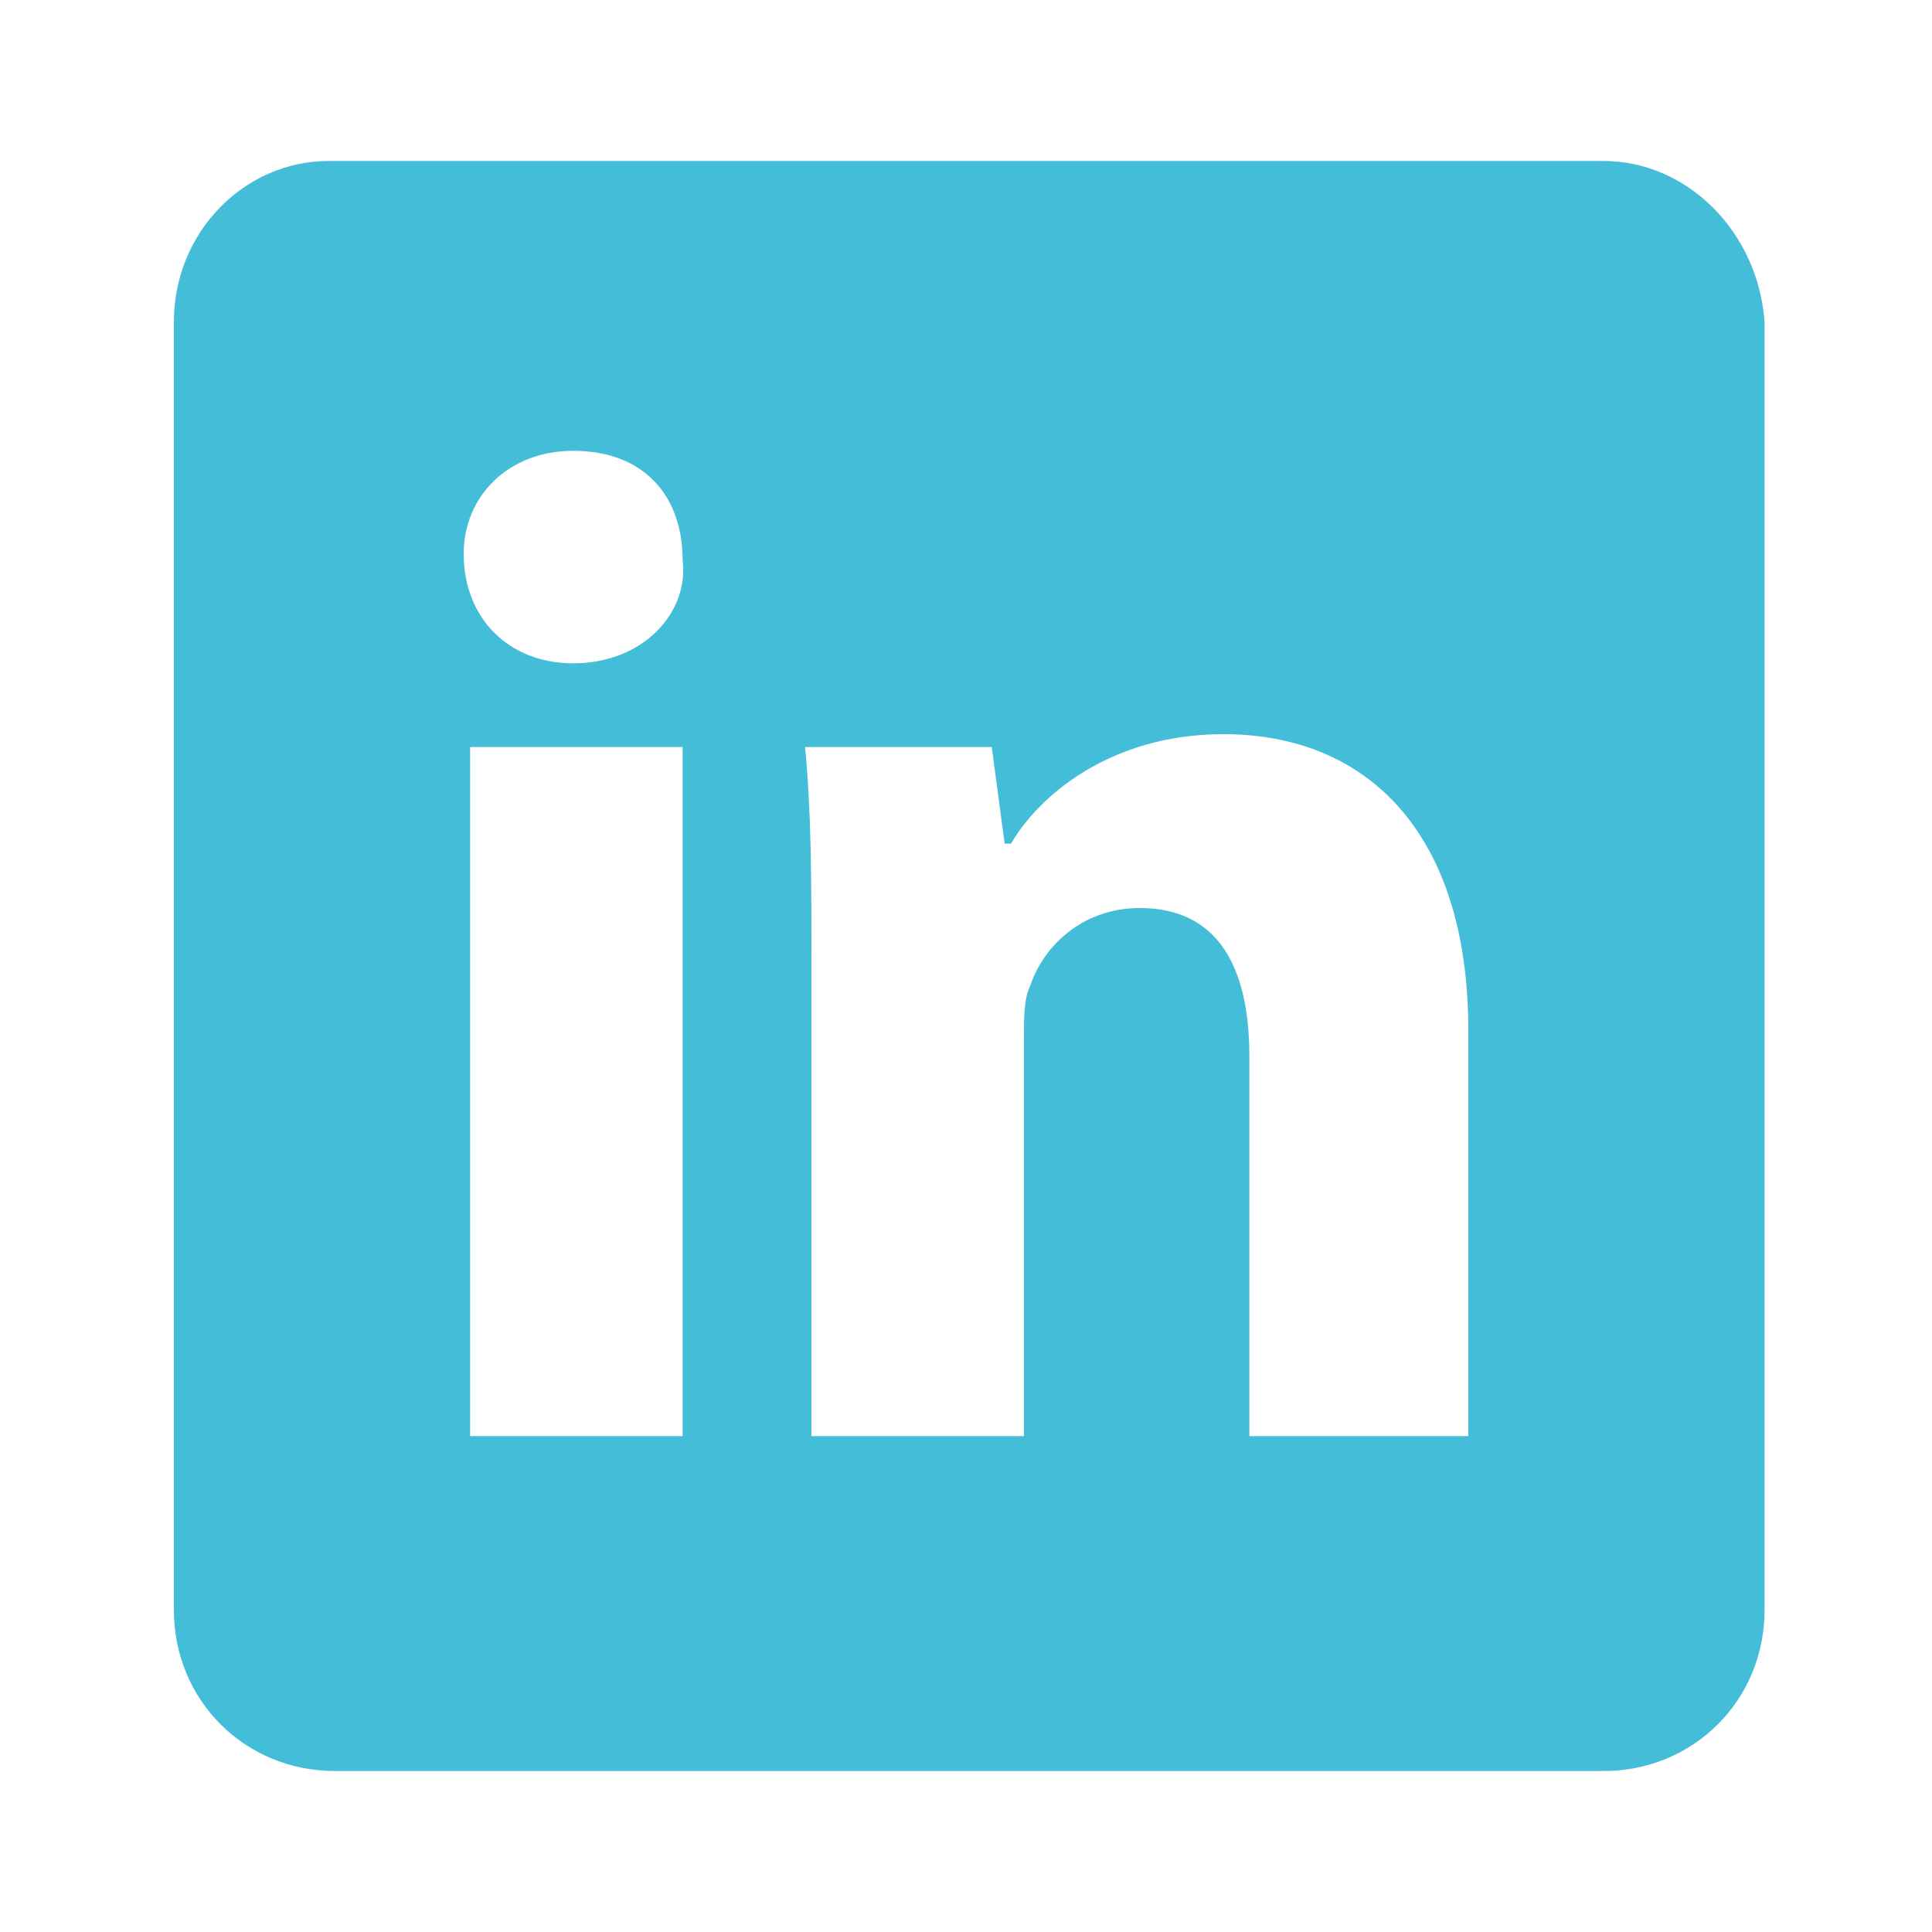 <svg xmlns="http://www.w3.org/2000/svg" viewBox="0 0 30 30"><path d="M24.9 2.5H5.1C3.8 2.5 2.7 3.6 2.7 5v20c0 1.4 1.1 2.5 2.5 2.5h19.7c1.4 0 2.5-1.1 2.5-2.5V5c-.1-1.4-1.2-2.5-2.5-2.5zM10.6 22.3H7.3V11.6h3.3v10.7zm-1.7-12c-1 0-1.7-.7-1.7-1.7 0-.9.7-1.6 1.7-1.6 1.1 0 1.7.7 1.7 1.7.1.8-.6 1.6-1.7 1.6zm13.8 12h-3.3v-5.9c0-1.4-.5-2.3-1.7-2.3-.9 0-1.5.6-1.7 1.2-.1.2-.1.5-.1.8v6.2h-3.3V15c0-1.3 0-2.4-.1-3.4h2.9l.2 1.5h.1c.4-.7 1.5-1.7 3.3-1.7 2.2 0 3.8 1.5 3.8 4.6v6.3z" fill="#44bdd8"/></svg>